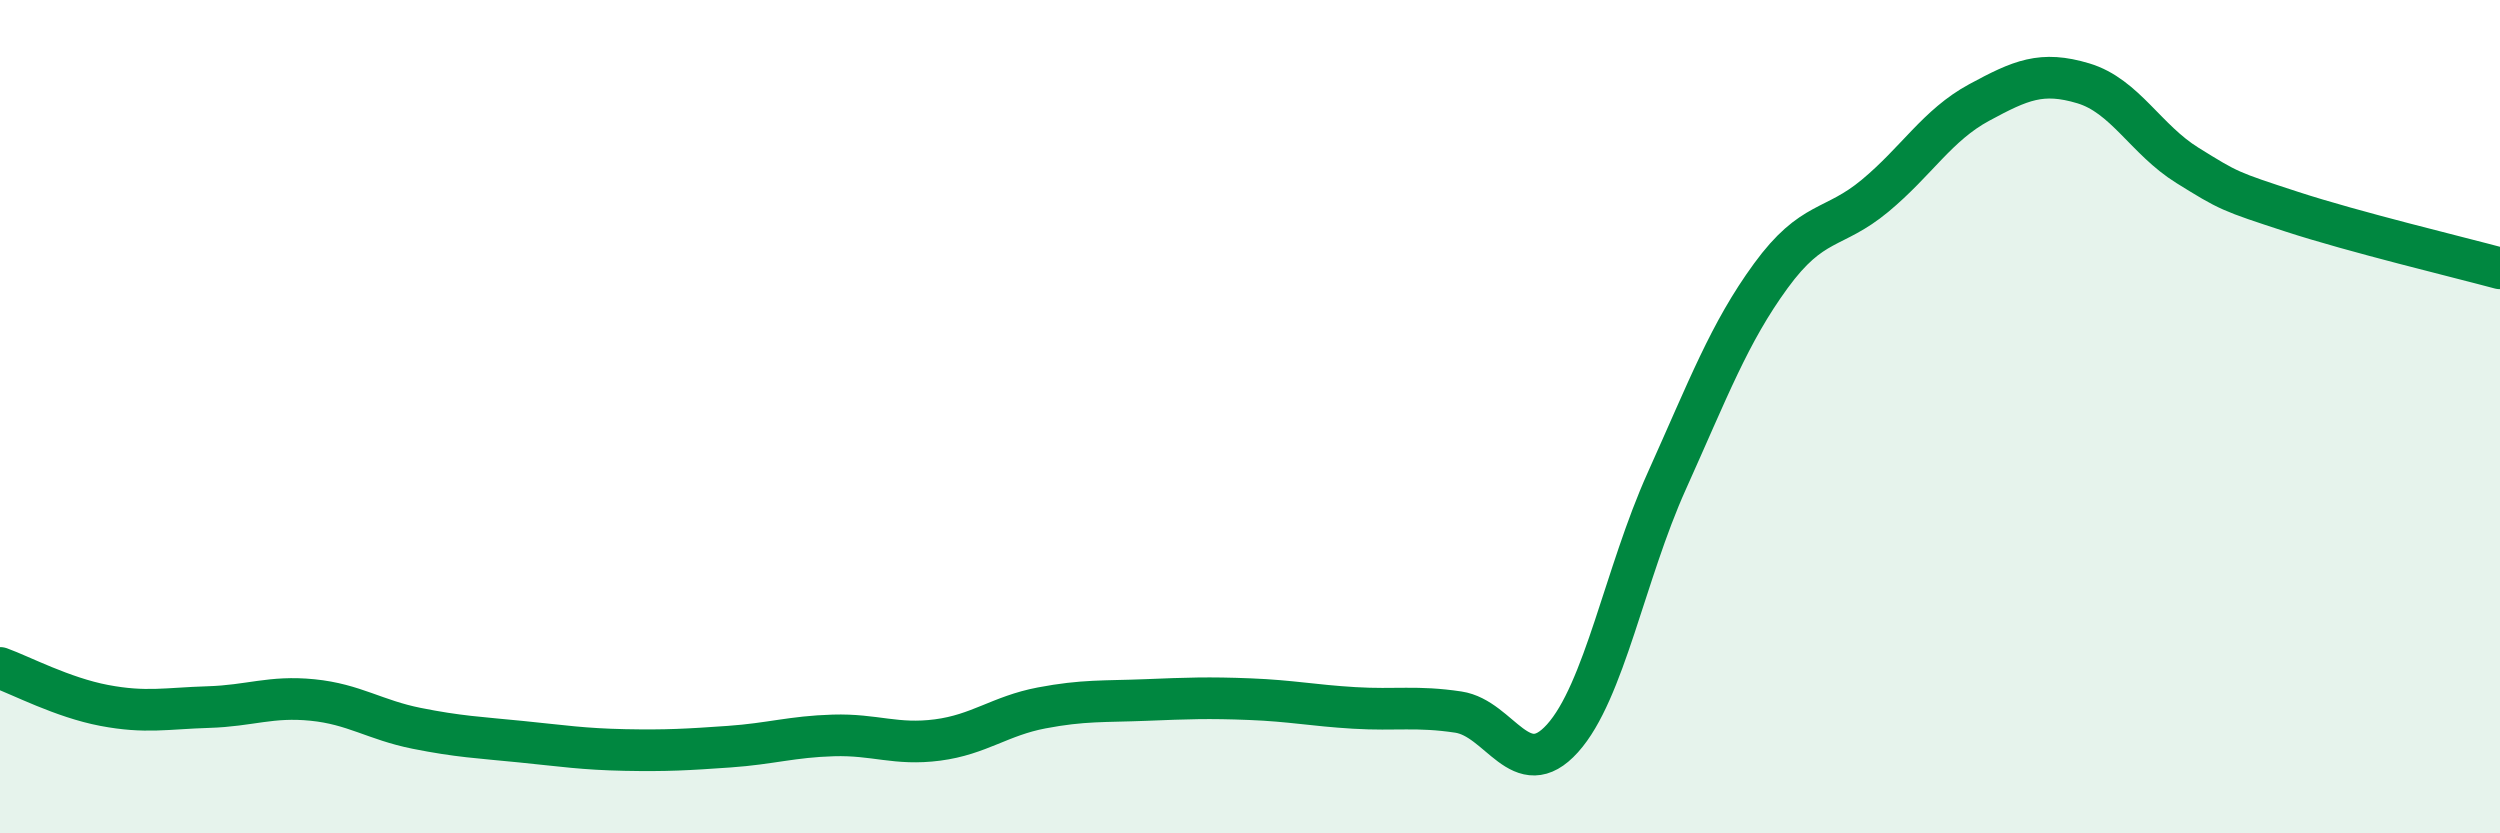 
    <svg width="60" height="20" viewBox="0 0 60 20" xmlns="http://www.w3.org/2000/svg">
      <path
        d="M 0,16.03 C 0.5,16.21 1.5,16.74 2.5,16.93 C 3.5,17.12 4,17 5,16.97 C 6,16.94 6.5,16.7 7.5,16.8 C 8.5,16.9 9,17.28 10,17.48 C 11,17.68 11.5,17.7 12.5,17.8 C 13.5,17.9 14,17.98 15,18 C 16,18.02 16.5,17.99 17.5,17.92 C 18.5,17.85 19,17.68 20,17.65 C 21,17.62 21.5,17.89 22.5,17.76 C 23.5,17.63 24,17.18 25,16.99 C 26,16.8 26.5,16.84 27.5,16.8 C 28.5,16.76 29,16.74 30,16.78 C 31,16.82 31.5,16.93 32.5,16.99 C 33.5,17.05 34,16.94 35,17.09 C 36,17.24 36.5,18.83 37.5,17.72 C 38.5,16.61 39,13.77 40,11.55 C 41,9.33 41.5,7.99 42.5,6.62 C 43.5,5.25 44,5.53 45,4.7 C 46,3.87 46.5,3 47.5,2.46 C 48.5,1.92 49,1.7 50,2 C 51,2.3 51.5,3.35 52.5,3.97 C 53.5,4.59 53.5,4.59 55,5.08 C 56.5,5.57 59,6.17 60,6.44L60 20L0 20Z"
        fill="#008740"
        opacity="0.1"
        stroke-linecap="round"
        stroke-linejoin="round"
      />
      <path
        d="M 0,16.03 C 0.5,16.21 1.5,16.74 2.5,16.93 C 3.5,17.12 4,17 5,16.97 C 6,16.94 6.5,16.7 7.5,16.8 C 8.5,16.9 9,17.28 10,17.48 C 11,17.68 11.5,17.7 12.5,17.8 C 13.5,17.9 14,17.98 15,18 C 16,18.02 16.5,17.99 17.5,17.92 C 18.5,17.85 19,17.68 20,17.65 C 21,17.62 21.5,17.89 22.5,17.76 C 23.5,17.63 24,17.18 25,16.99 C 26,16.8 26.5,16.84 27.5,16.8 C 28.5,16.76 29,16.74 30,16.78 C 31,16.82 31.5,16.93 32.5,16.99 C 33.5,17.05 34,16.94 35,17.09 C 36,17.24 36.5,18.83 37.5,17.72 C 38.5,16.61 39,13.77 40,11.55 C 41,9.33 41.5,7.99 42.5,6.62 C 43.5,5.25 44,5.53 45,4.7 C 46,3.87 46.5,3 47.5,2.46 C 48.5,1.92 49,1.7 50,2 C 51,2.3 51.5,3.35 52.5,3.97 C 53.5,4.59 53.5,4.59 55,5.08 C 56.5,5.57 59,6.17 60,6.44"
        stroke="#008740"
        stroke-width="1"
        fill="none"
        stroke-linecap="round"
        stroke-linejoin="round"
      />
    </svg>
  